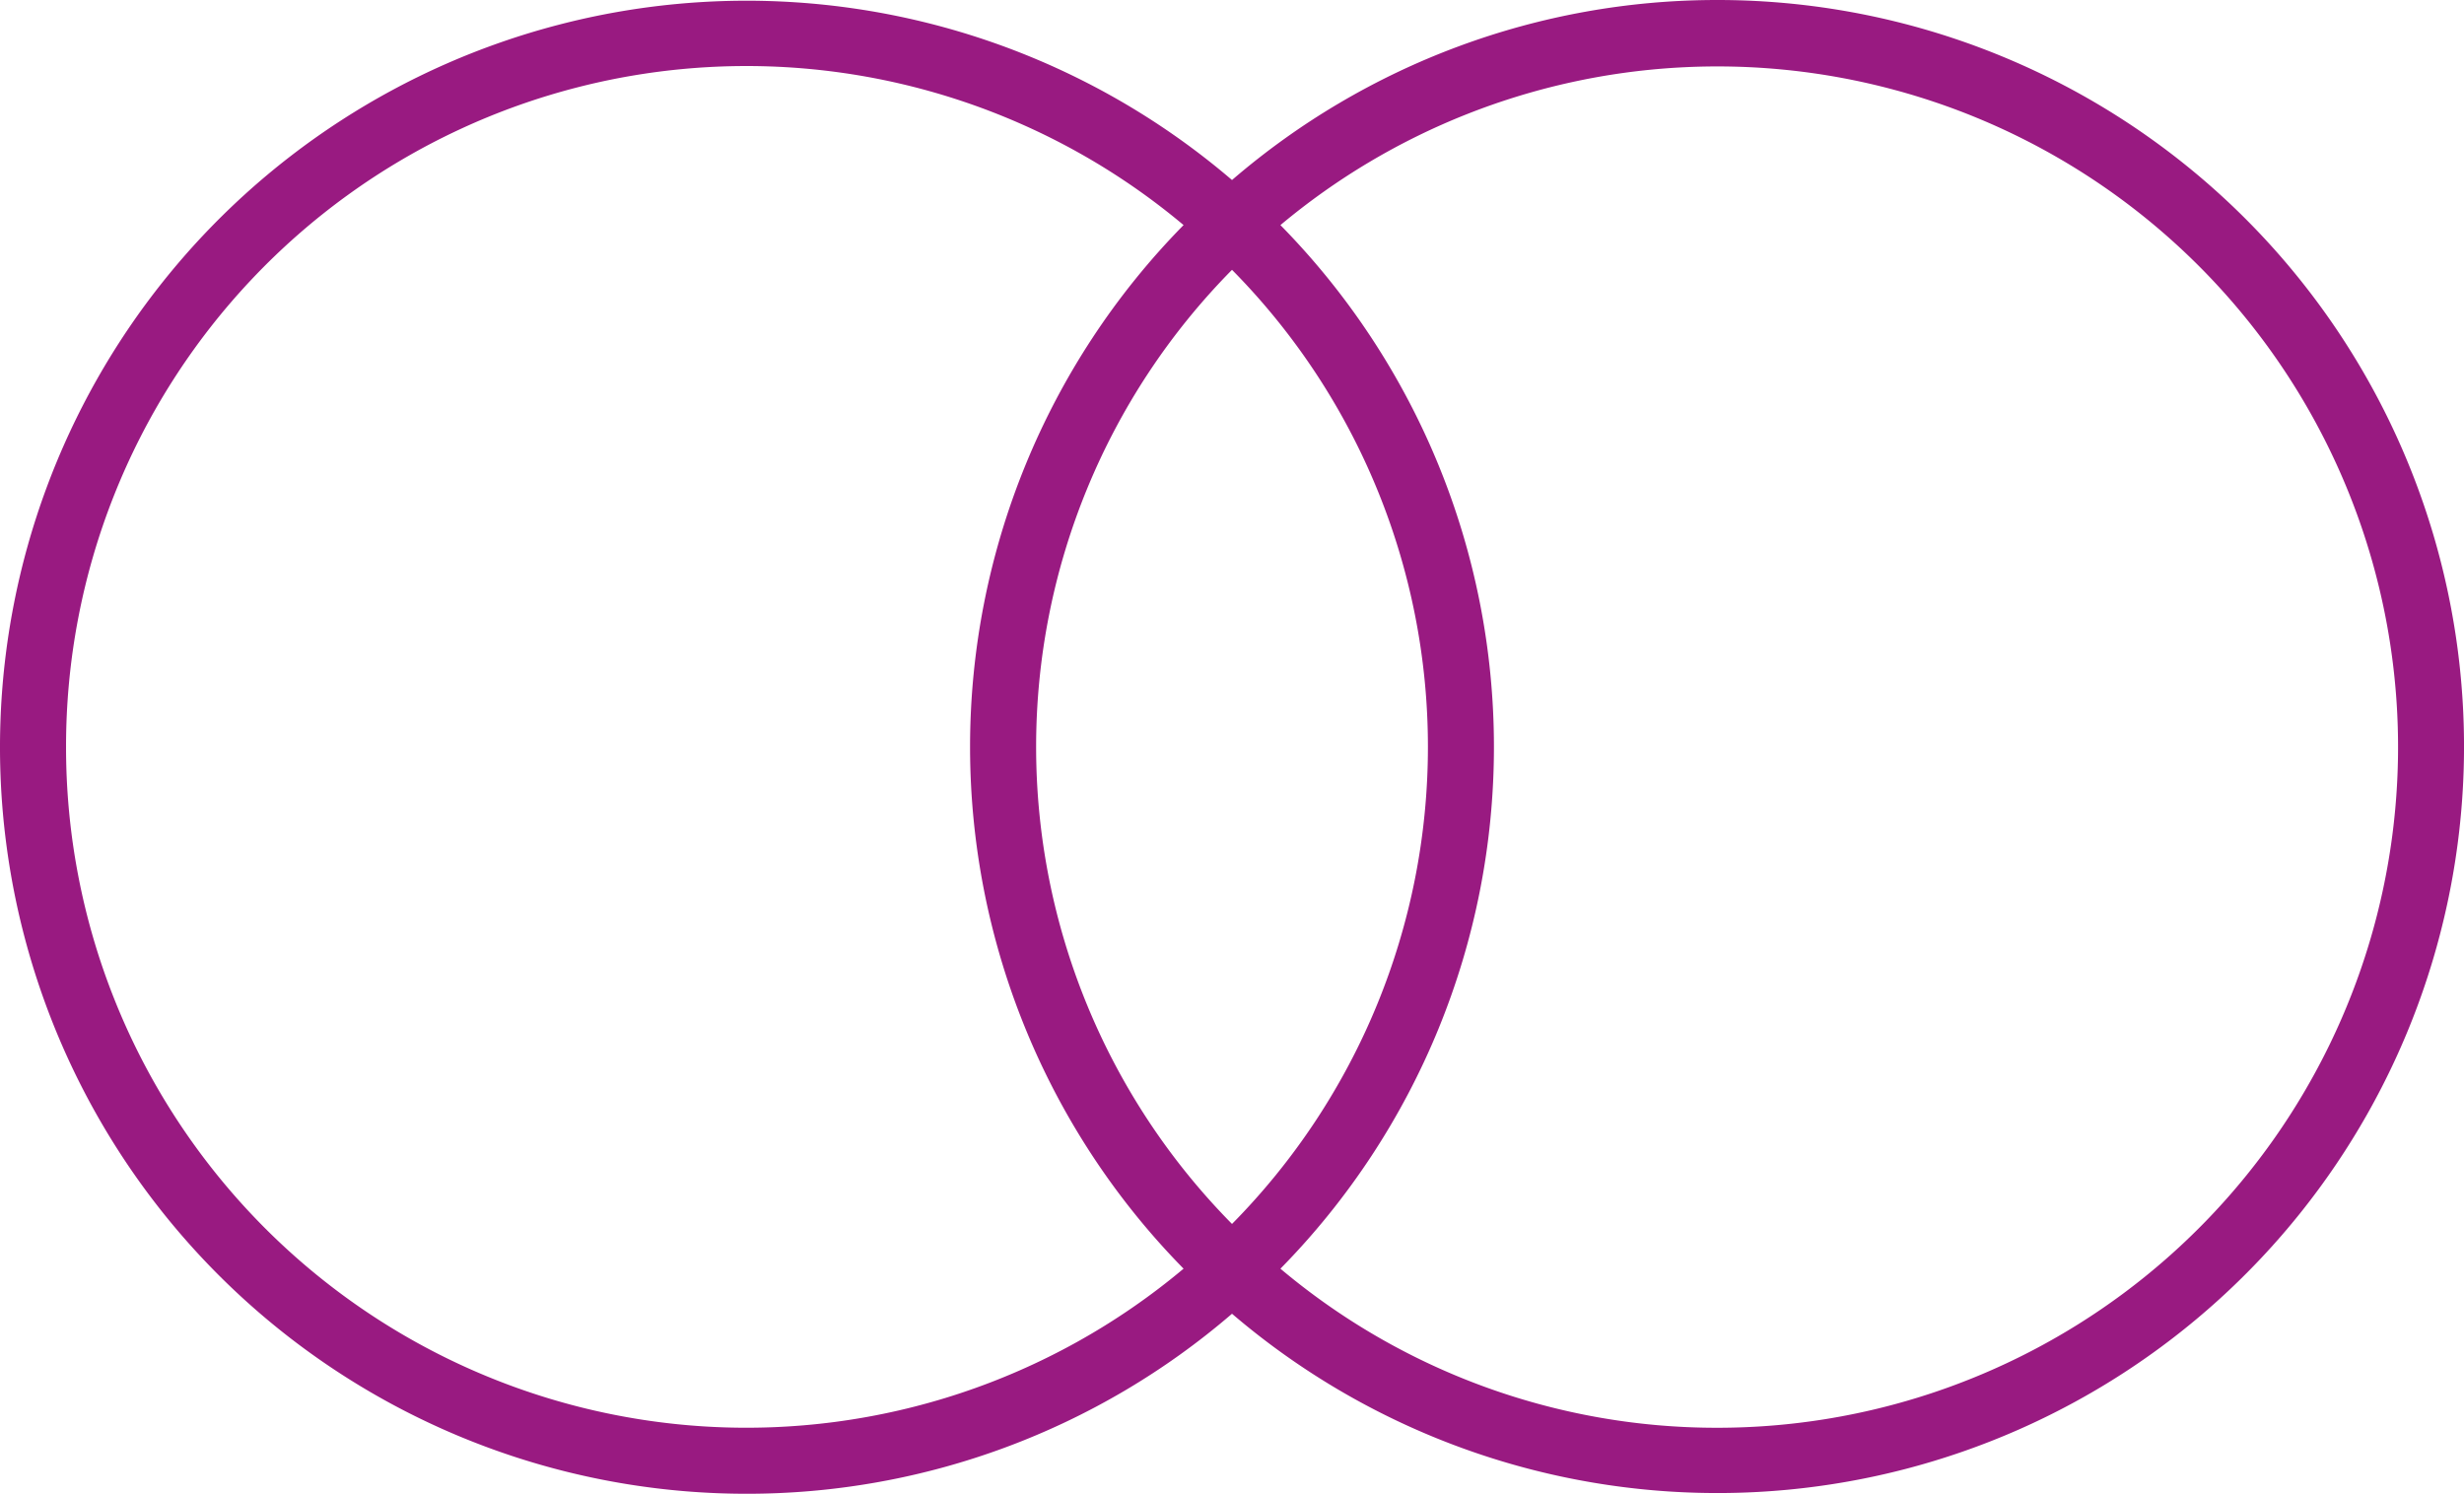 <?xml version="1.0" encoding="UTF-8"?> <svg xmlns="http://www.w3.org/2000/svg" xmlns:xlink="http://www.w3.org/1999/xlink" width="103.519" height="62.764" viewBox="0 0 103.519 62.764"><defs><clipPath id="clip-path"><rect id="Rectangle_10" data-name="Rectangle 10" width="103.519" height="62.764" fill="none"></rect></clipPath></defs><g id="Group_14" data-name="Group 14" transform="translate(0 0)"><g id="Group_13" data-name="Group 13" transform="translate(0 0)" clip-path="url(#clip-path)"><path id="Path_40" data-name="Path 40" d="M72.138,0A31.222,31.222,0,0,0,51.76,7.564a31.367,31.367,0,1,0-20.378,55.2A31.225,31.225,0,0,0,51.76,55.2,31.367,31.367,0,1,0,72.138,0M51.76,51.427a28.526,28.526,0,0,1,0-40.09,28.524,28.524,0,0,1,0,40.09M2.775,31.383A28.583,28.583,0,0,1,49.725,9.457a31.279,31.279,0,0,0,0,43.849A28.582,28.582,0,0,1,2.775,31.383M72.138,59.991a28.469,28.469,0,0,1-18.344-6.684,31.279,31.279,0,0,0,0-43.849A28.6,28.6,0,1,1,72.138,59.991" transform="translate(0 0)" fill="#991a81"></path></g></g></svg> 